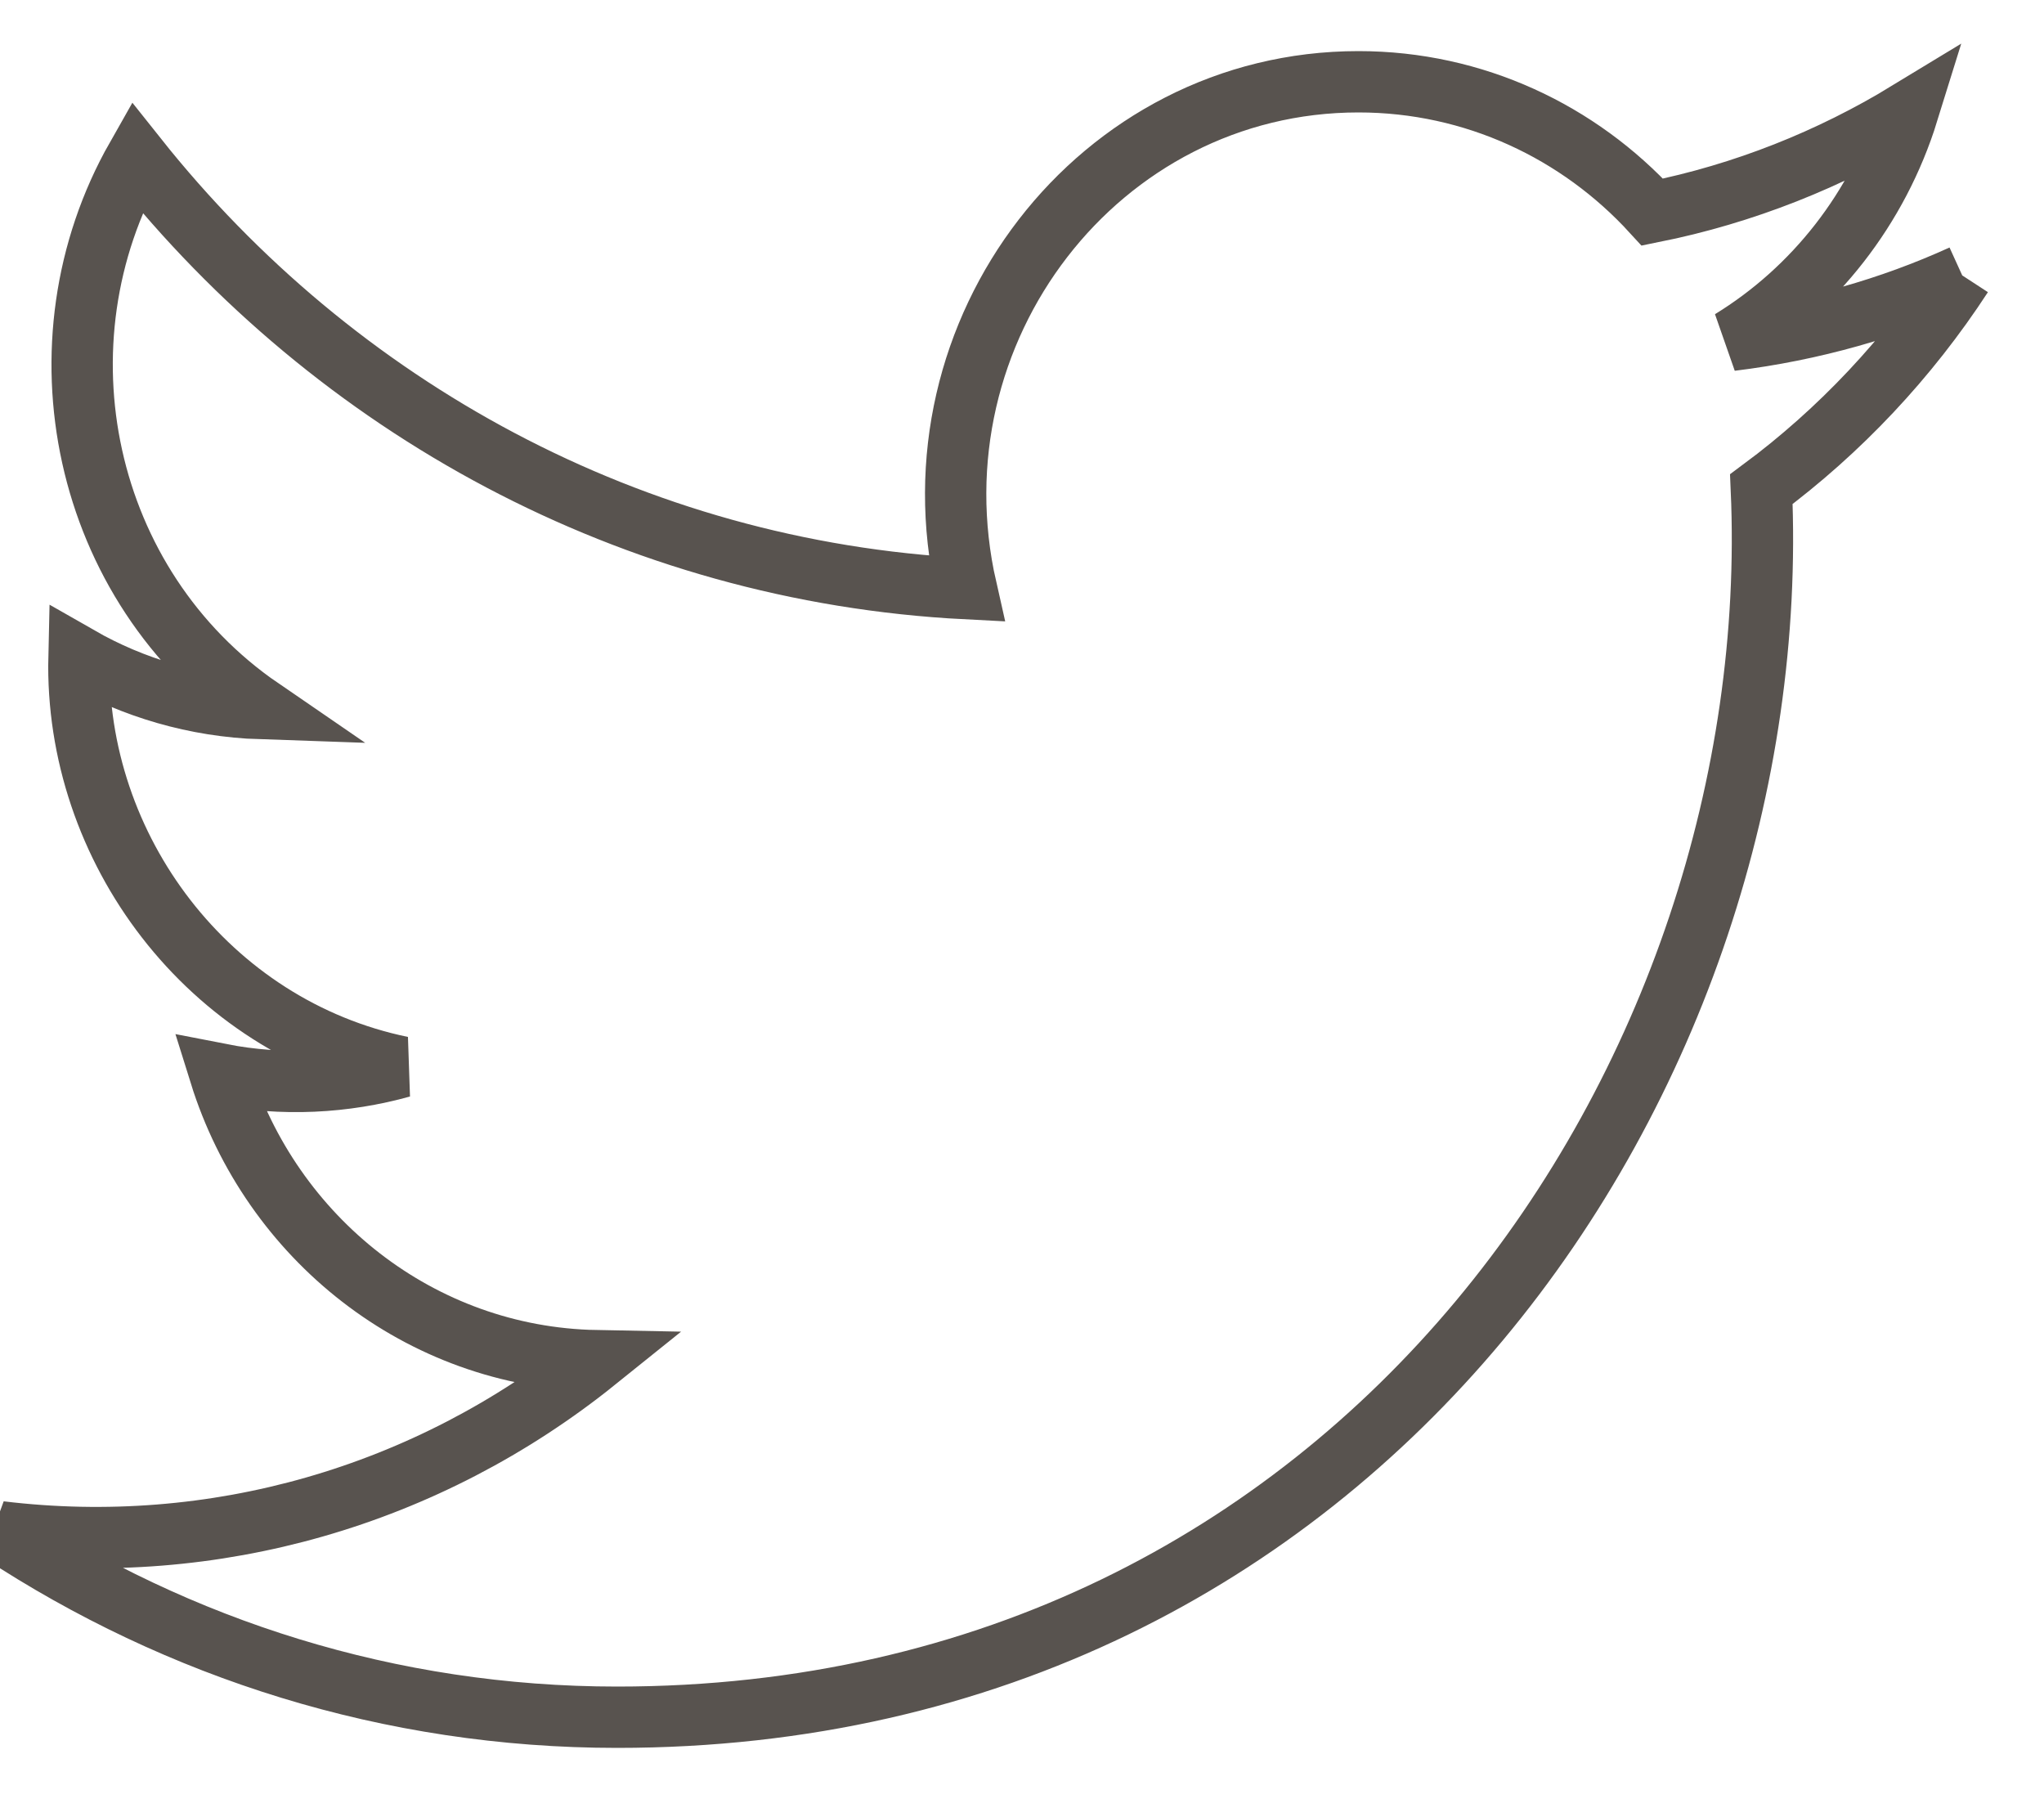 <?xml version="1.0" encoding="UTF-8"?>
<svg width="25px" height="22px" viewBox="0 0 25 22" version="1.1" xmlns="http://www.w3.org/2000/svg" xmlns:xlink="http://www.w3.org/1999/xlink">
    <!-- Generator: Sketch 48.1 (47250) - http://www.bohemiancoding.com/sketch -->
    <title>Fill 1</title>
    <desc>Created with Sketch.</desc>
    <defs></defs>
    <g id="Recipes-Detail" stroke="none" stroke-width="1" fill="none" fill-rule="evenodd" transform="translate(-1491, -1316)">
        <g id="Group-5" transform="translate(1463, 1227)" stroke="#58534F" stroke-width="0.75">
            <path d="M52,92.368 C51.117,92.77 50.167,93.04 49.172,93.162 C50.189,92.538 50.97,91.549 51.336,90.369 C50.386,90.947 49.332,91.369 48.21,91.594 C47.312,90.613 46.032,90 44.615,90 C41.437,90 39.101,93.042 39.819,96.199 C35.728,95.989 32.1,93.979 29.671,90.924 C28.382,93.193 29.002,96.163 31.194,97.666 C30.389,97.639 29.628,97.412 28.966,97.033 C28.911,99.373 30.547,101.56 32.914,102.048 C32.221,102.241 31.462,102.286 30.691,102.135 C31.316,104.139 33.134,105.599 35.29,105.64 C33.22,107.304 30.612,108.048 28,107.732 C30.179,109.165 32.768,110 35.548,110 C44.69,110 49.855,102.083 49.543,94.982 C50.505,94.269 51.34,93.38 52,92.368" id="Fill-1"></path>
        </g>
    </g>
</svg>